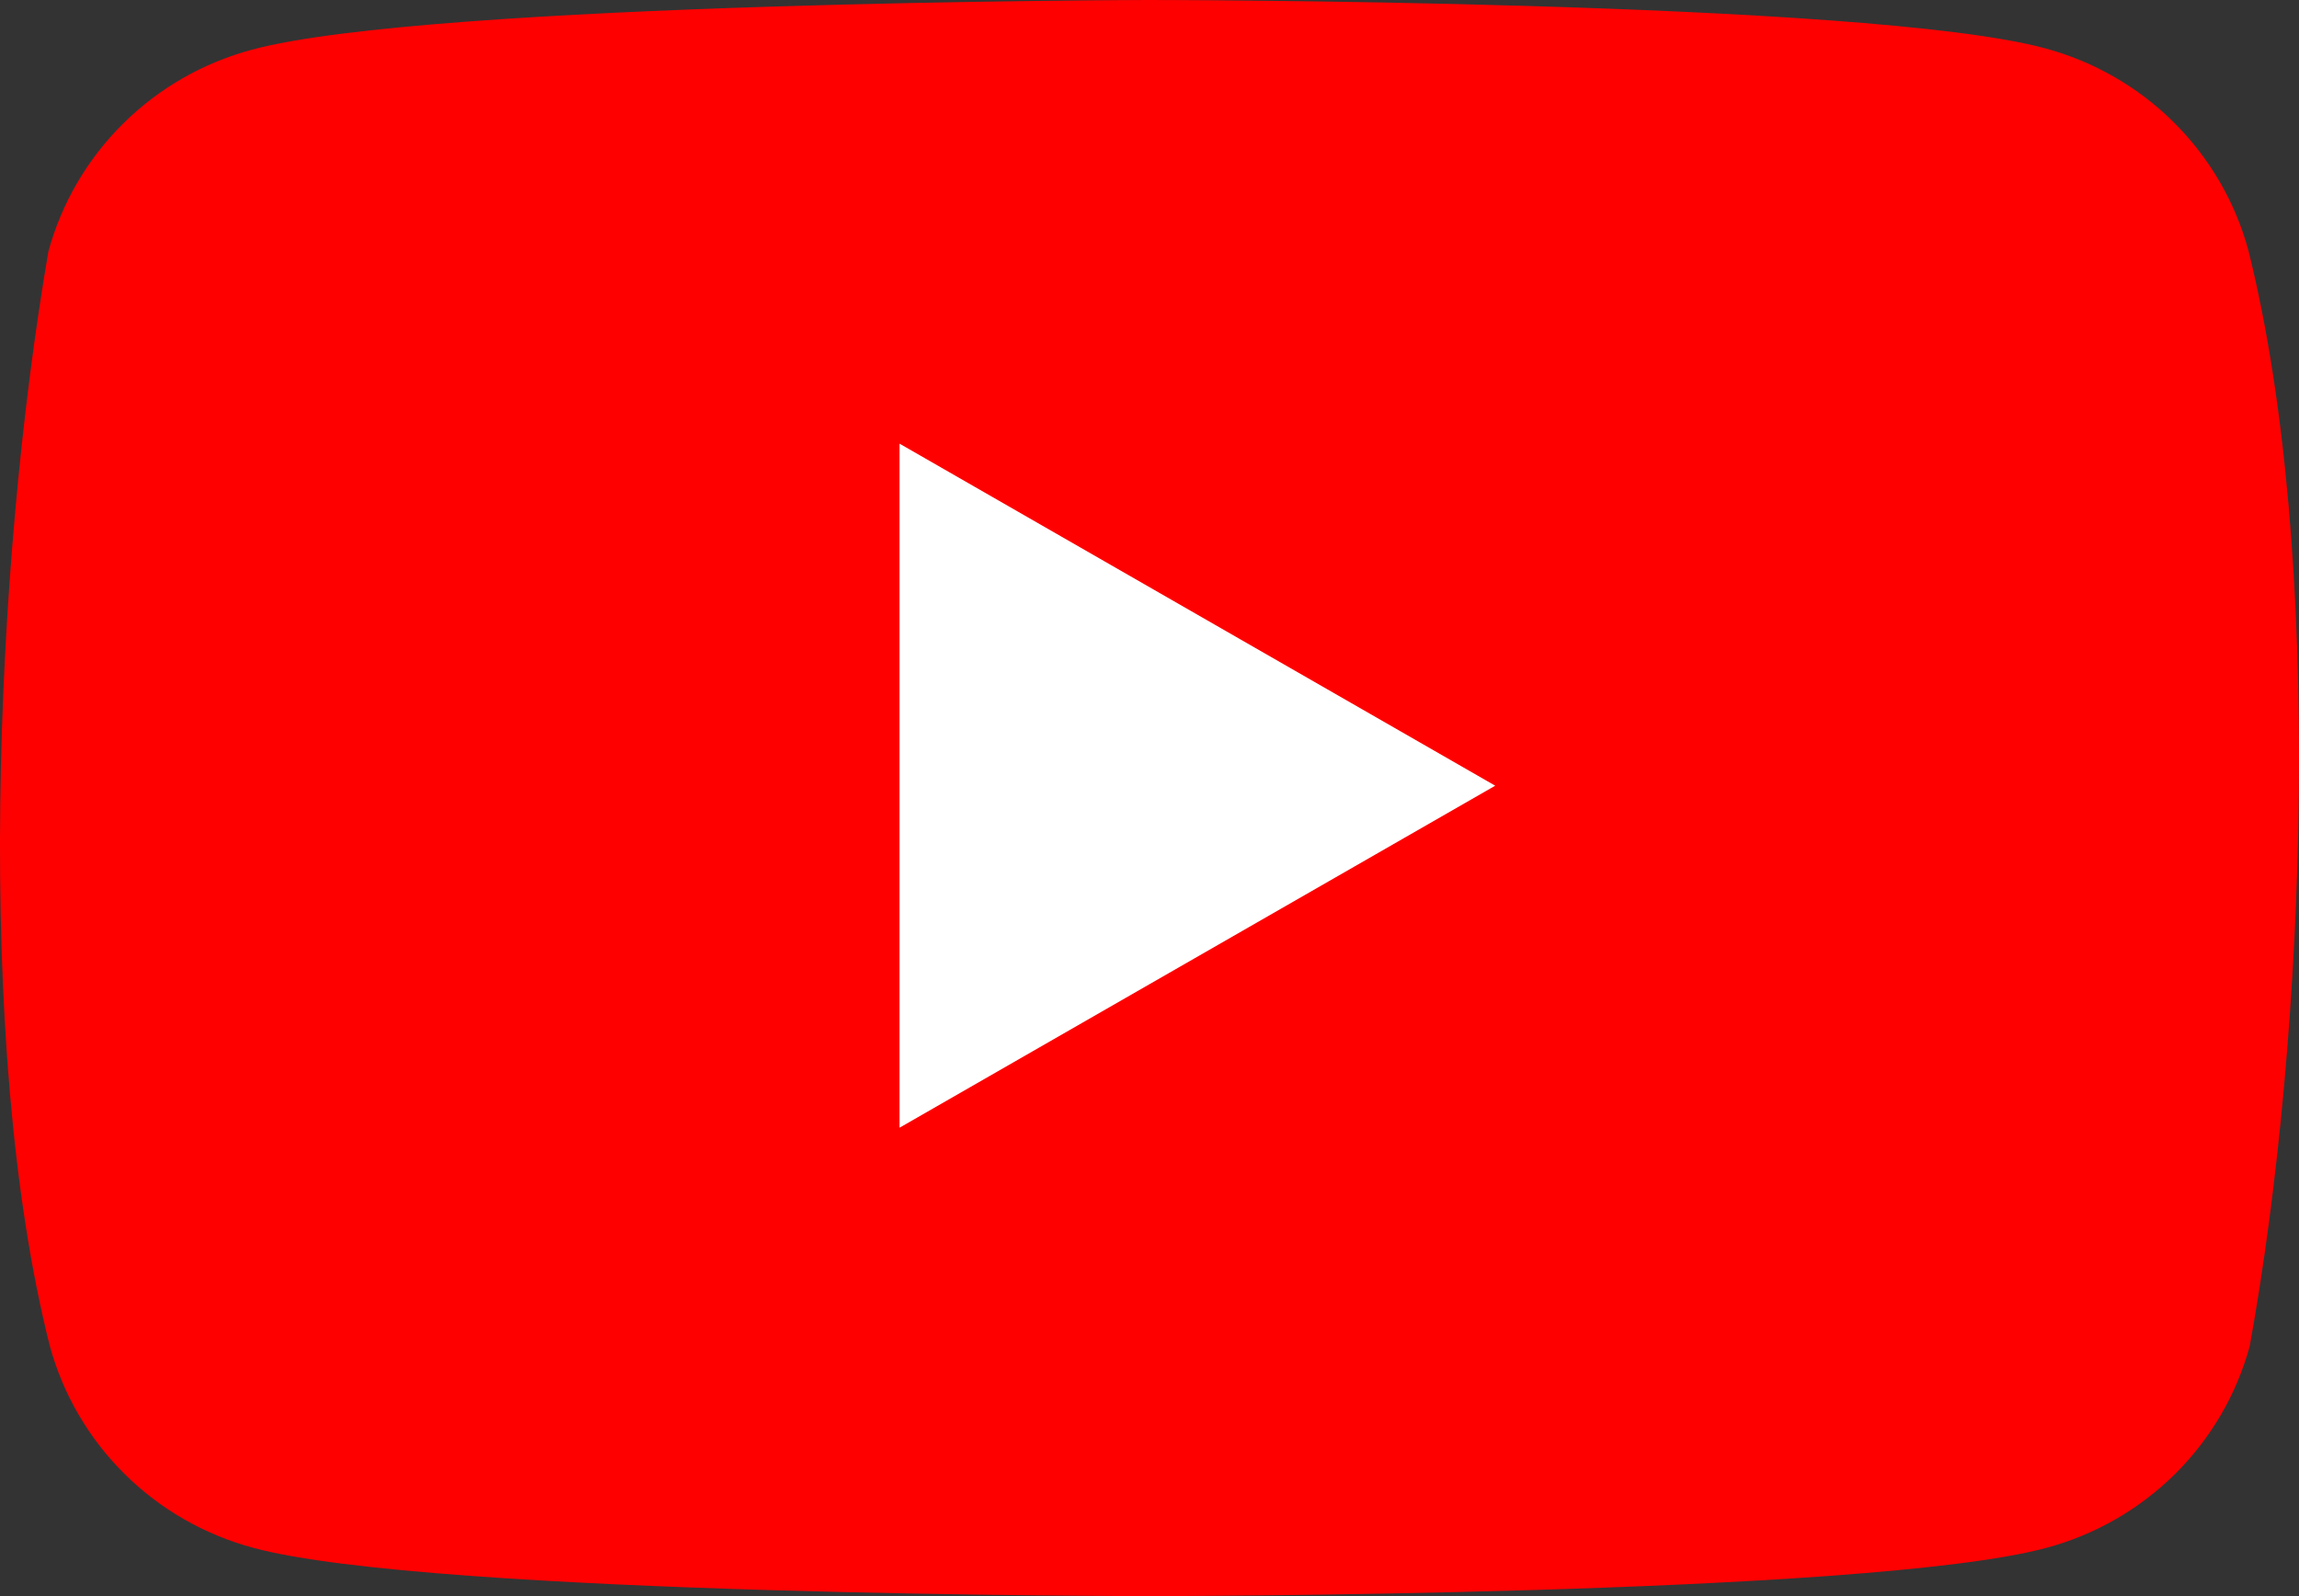 <svg width="72" height="50" viewBox="0 0 72 50" fill="none" xmlns="http://www.w3.org/2000/svg">
<rect x="0" y="0" width="72" height="50" fill="#333333" stroke="none"/>
<path d="M70.411 7.83C69.998 6.316 69.192 4.937 68.075 3.828C66.957 2.719 65.565 1.921 64.039 1.511C58.452 0 35.964 0 35.964 0C35.964 0 13.476 0.046 7.888 1.557C6.362 1.966 4.971 2.765 3.853 3.874C2.735 4.983 1.929 6.362 1.516 7.876C-0.174 17.72 -0.83 32.72 1.562 42.17C1.975 43.684 2.781 45.063 3.899 46.172C5.017 47.281 6.408 48.079 7.935 48.489C13.522 50 36.01 50 36.01 50C36.01 50 58.498 50 64.085 48.489C65.611 48.08 67.002 47.281 68.121 46.172C69.239 45.063 70.044 43.684 70.457 42.17C72.24 32.312 72.789 17.321 70.411 7.83Z" fill="#FF0000"/>
<path d="M28.172 35.327L46.827 24.613L28.172 13.898V35.327Z" fill="white"/>
</svg>

